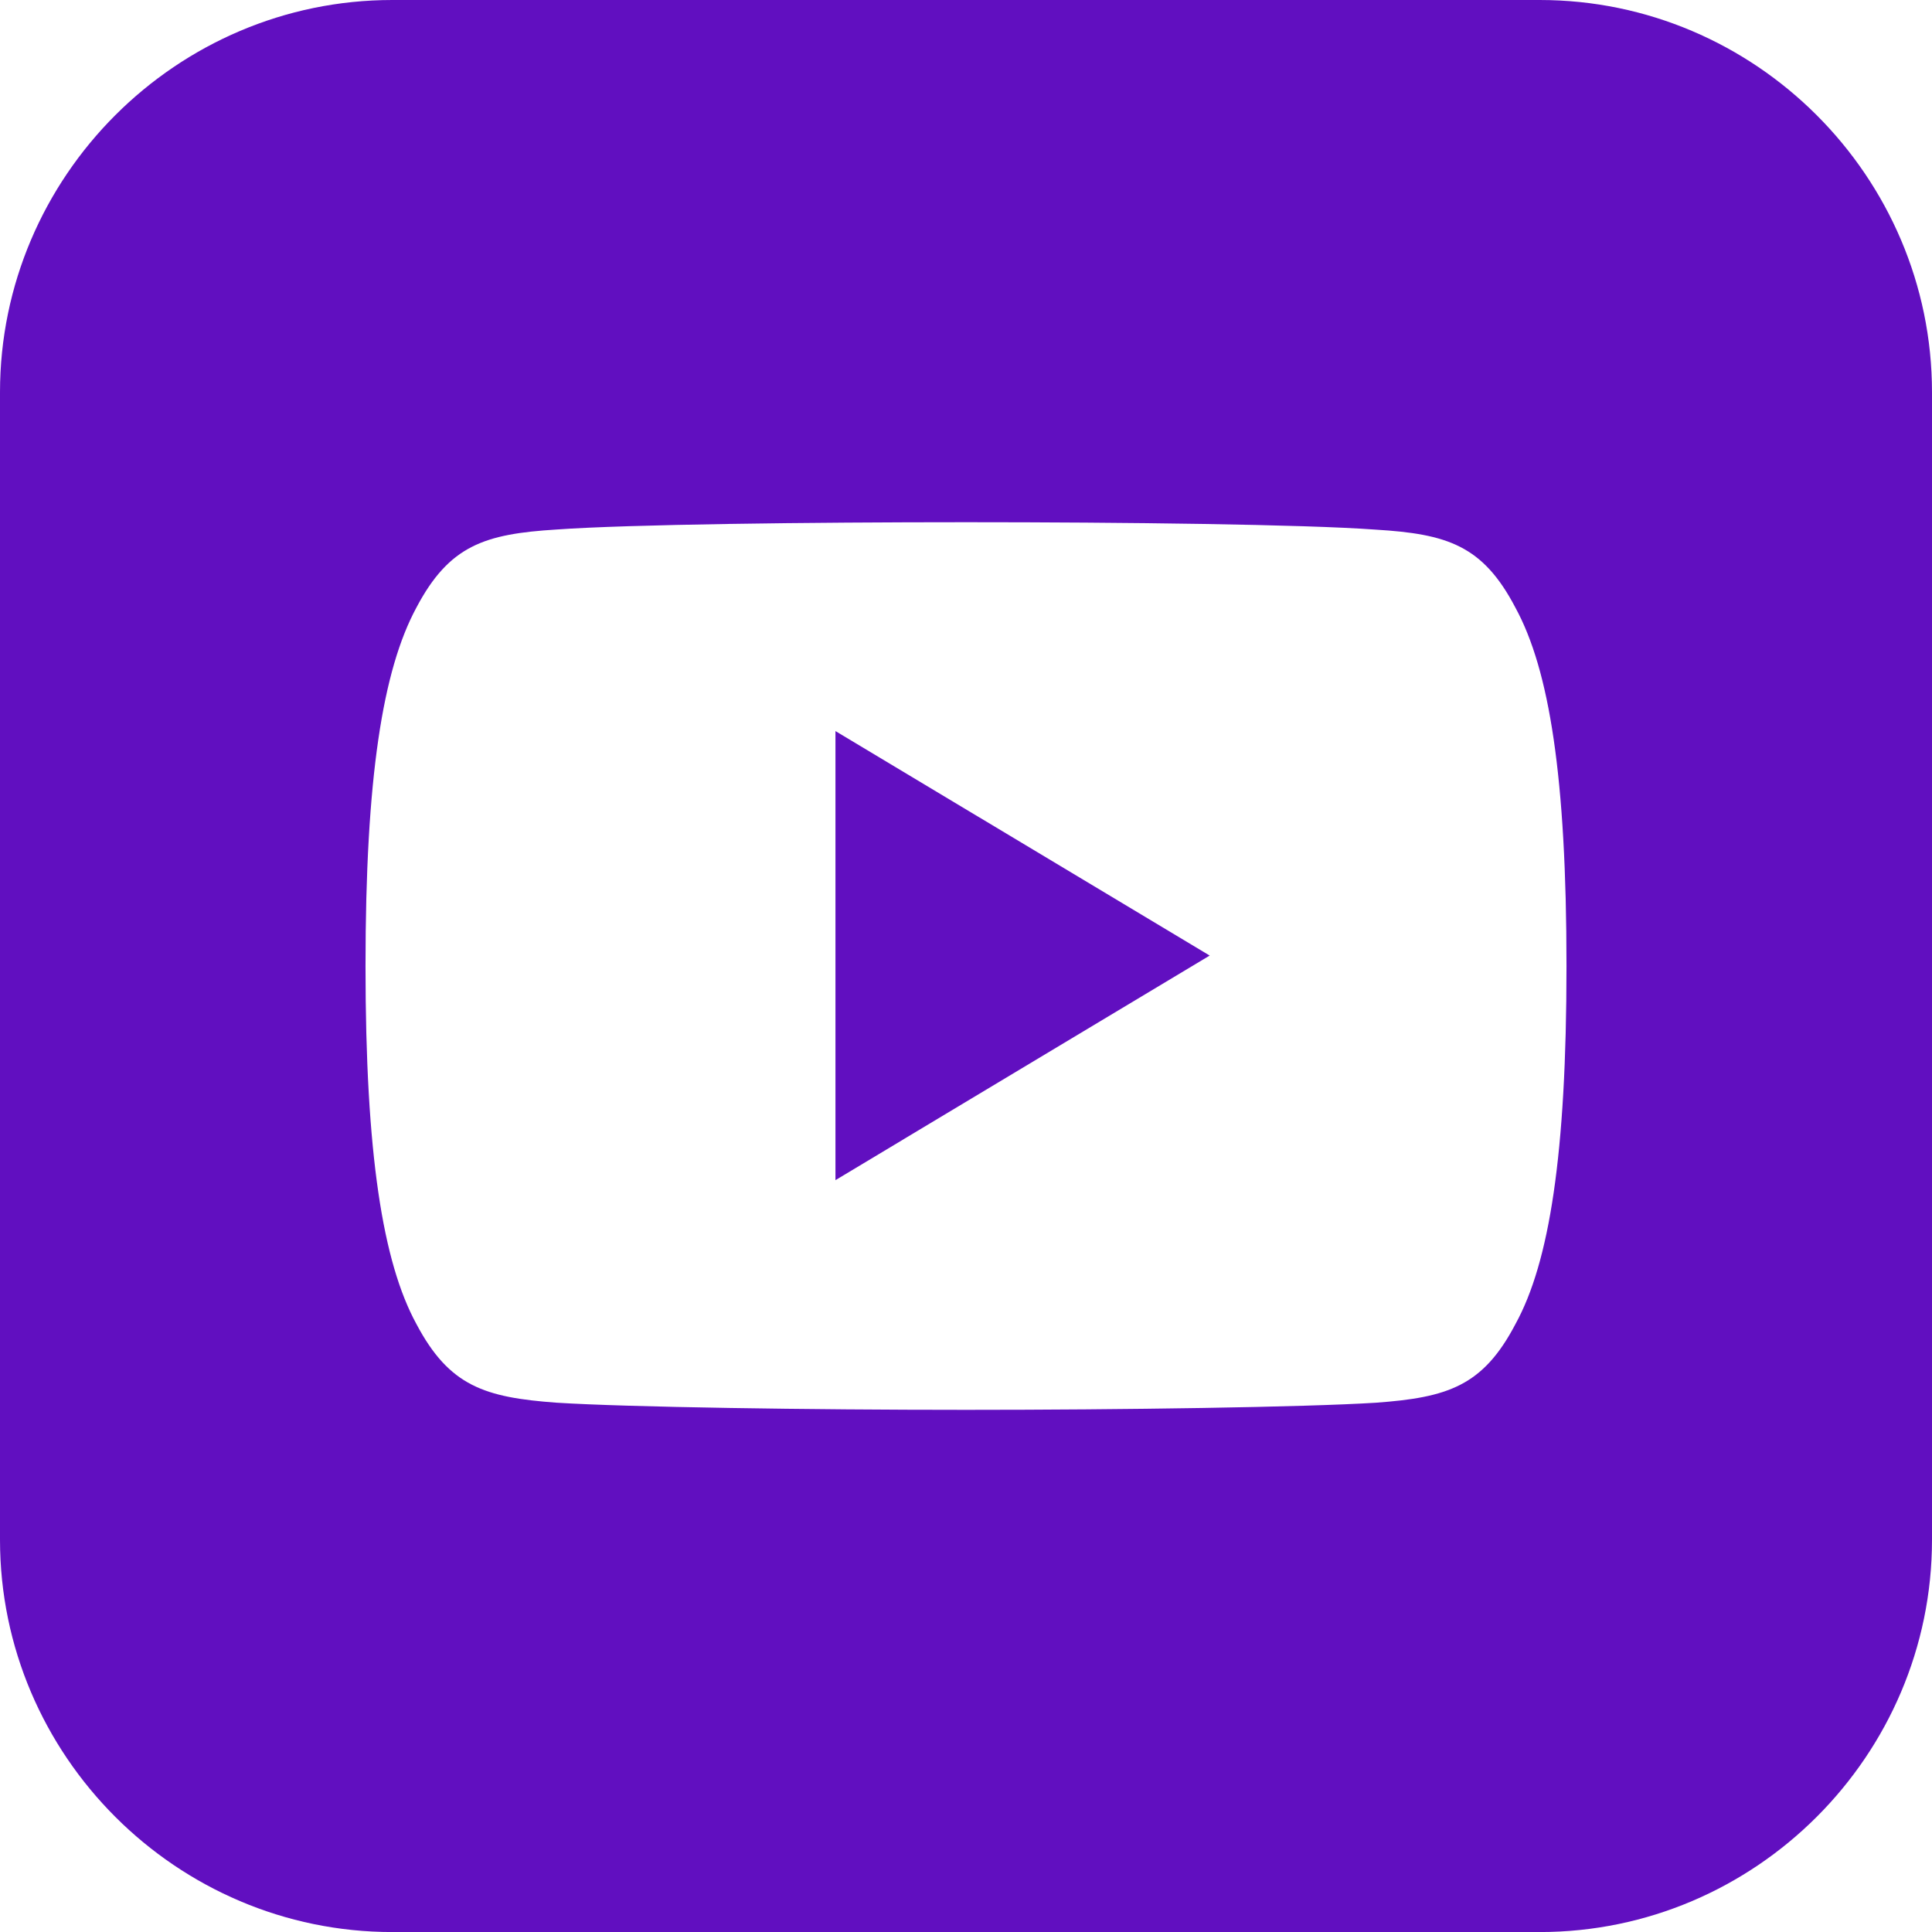 <svg width="37" height="37" viewBox="0 0 37 37" fill="none" xmlns="http://www.w3.org/2000/svg">
<path fill-rule="evenodd" clip-rule="evenodd" d="M29.487 37.001C33.619 37.001 37 33.62 37 29.488V7.513C37 3.381 33.619 0 29.487 0H7.513C3.381 0 0 3.381 0 7.513V29.488C0 33.62 3.381 37.001 7.513 37.001H29.487ZM26.343 10.143C27.722 10.226 28.399 10.446 29.023 11.639C29.672 12.83 30 14.883 30 18.497V18.51C30 22.108 29.672 24.175 29.024 25.355C28.4 26.548 27.723 26.764 26.344 26.864C24.966 26.95 21.503 27 18.503 27C15.497 27 12.033 26.95 10.656 26.863C9.28 26.762 8.603 26.546 7.973 25.353C7.331 24.174 7 22.106 7 18.508V18.496C7 14.883 7.331 12.83 7.973 11.639C8.603 10.444 9.281 10.226 10.657 10.141C12.033 10.042 15.497 10.001 18.503 10.001C21.503 10.001 24.966 10.042 26.343 10.143Z" fill="#610FC0"/>
<path fill-rule="evenodd" clip-rule="evenodd" d="M16 22.601V14.001L23.167 18.3L16 22.601Z" fill="#610FC0"/>
</svg>
